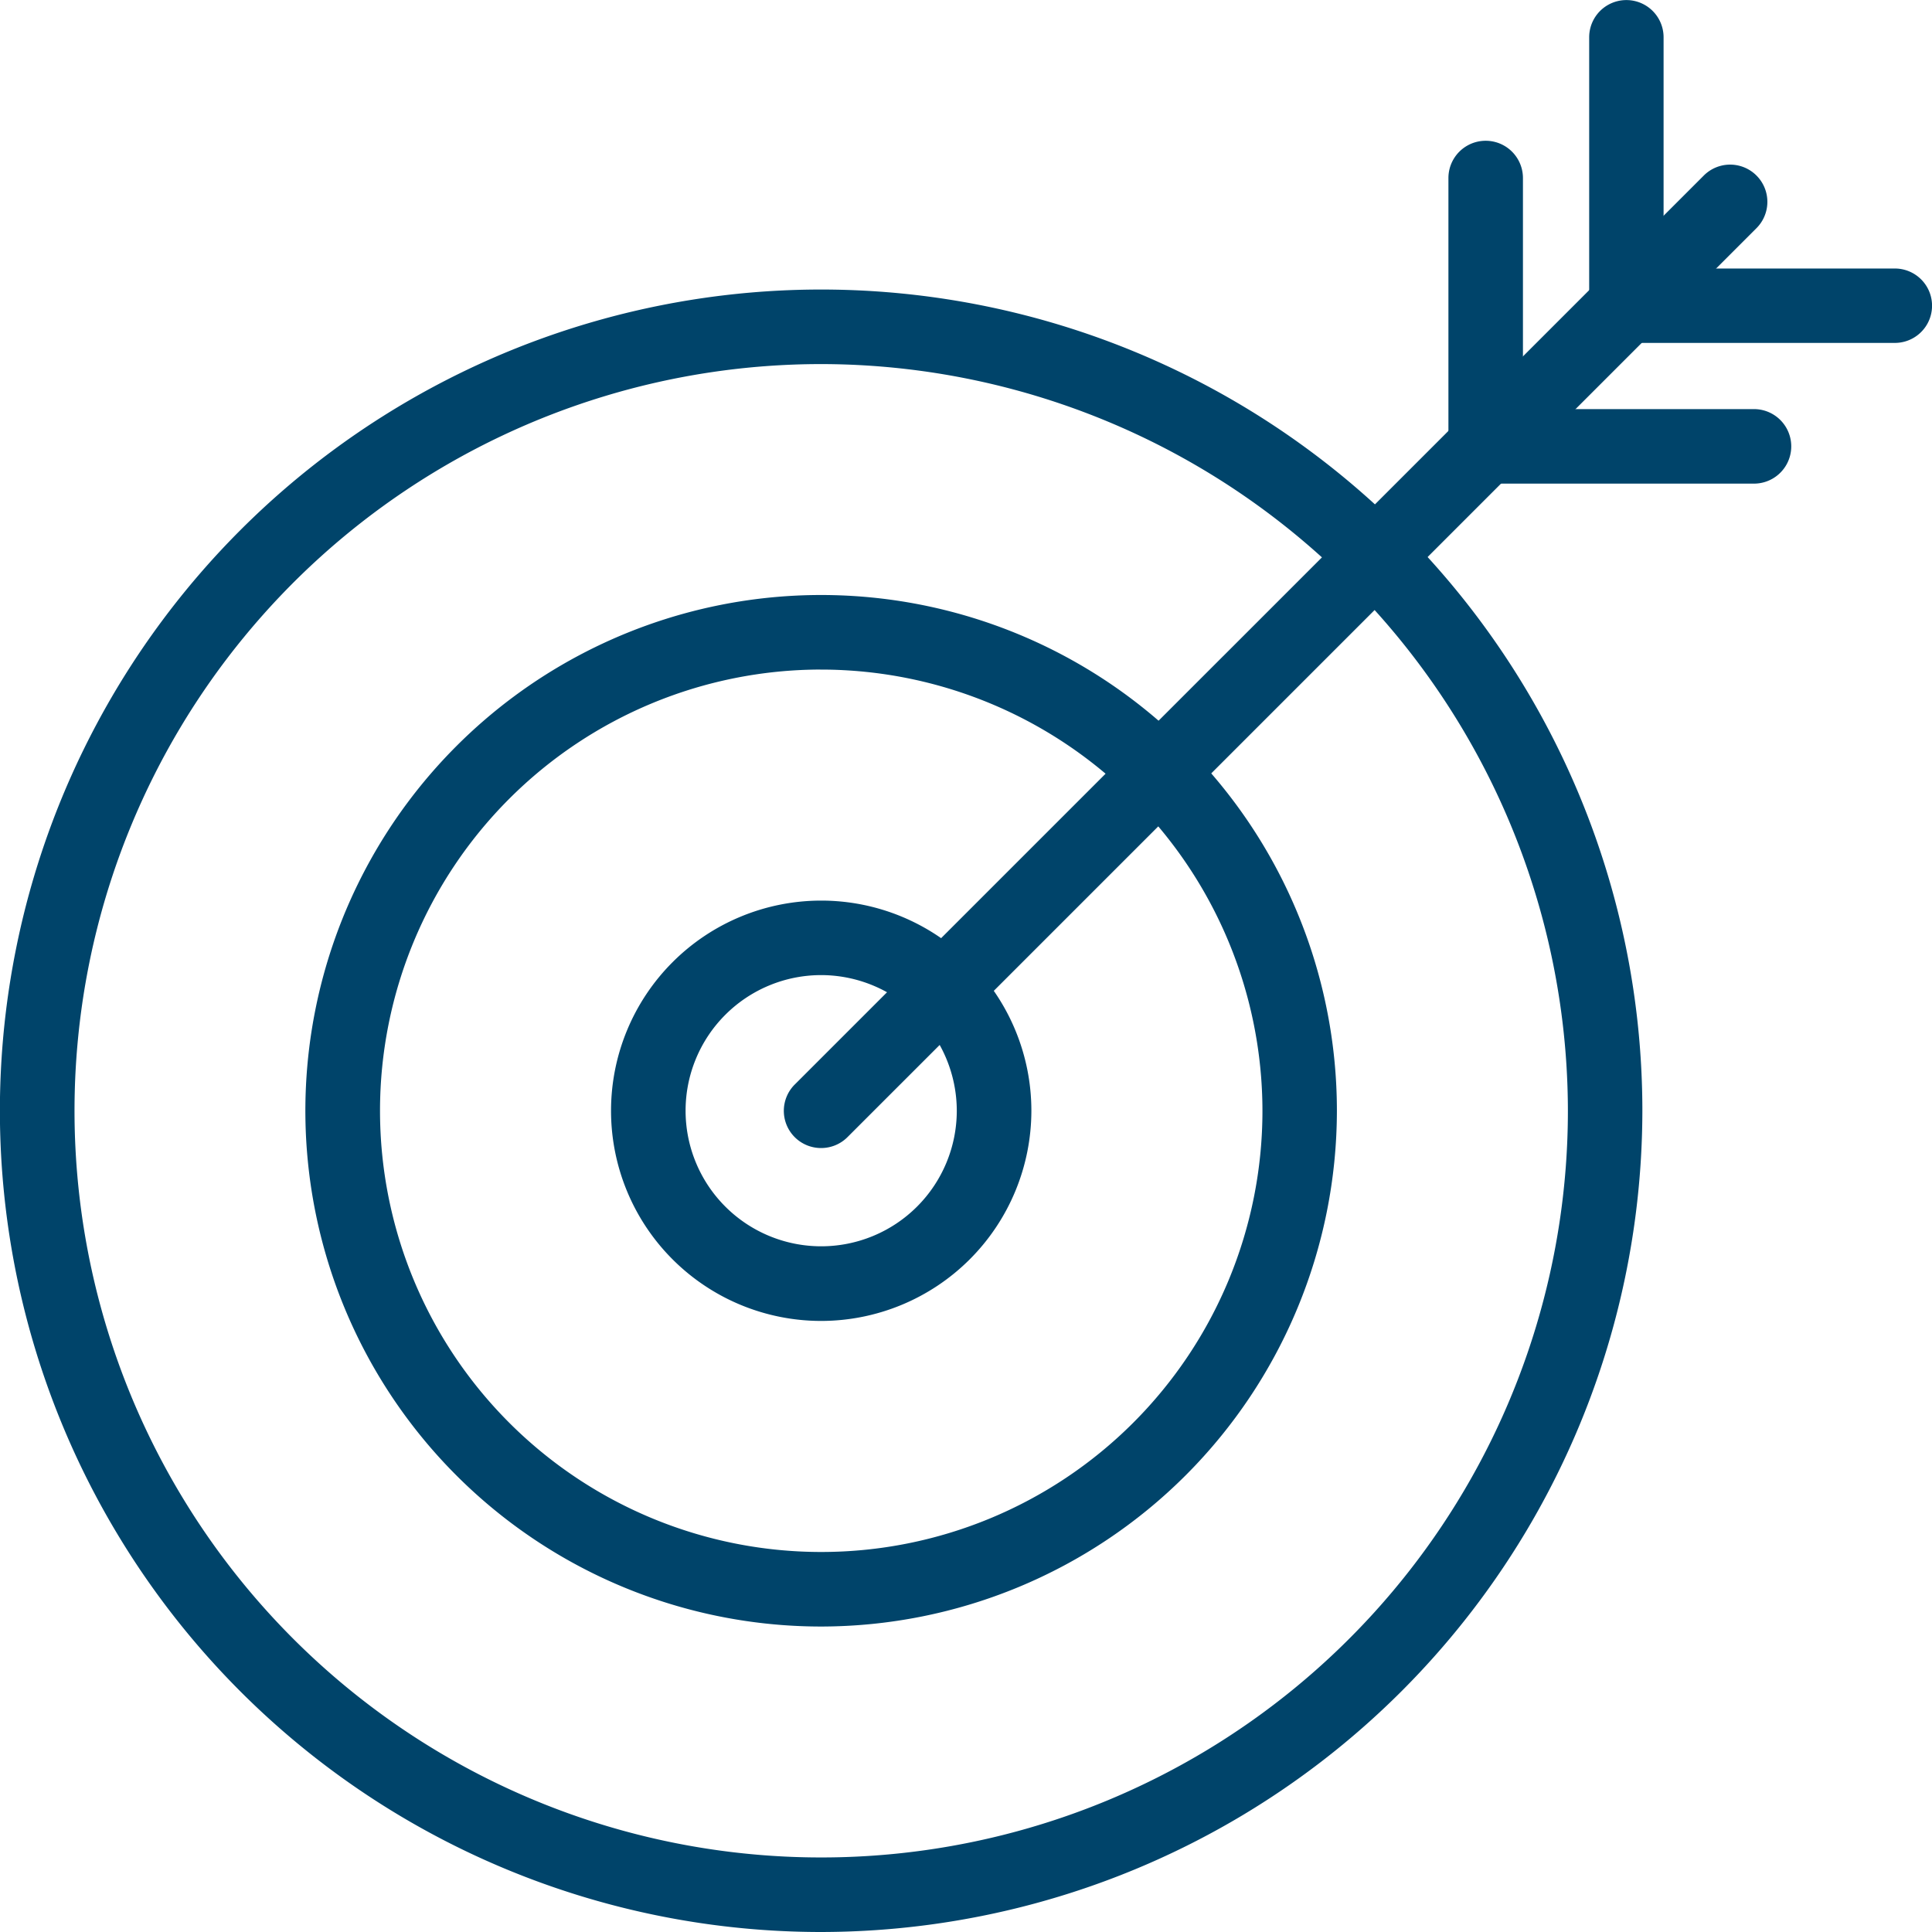 <svg xmlns="http://www.w3.org/2000/svg" width="80.5" height="80.5" viewBox="0 0 80.5 80.5">
  <g id="icon-strategy-implementation" transform="translate(-155.578 -1884.891)">
    <g id="Group_3598" data-name="Group 3598" transform="translate(168.556 1909.934)">
      <g id="Group_3597" data-name="Group 3597">
        <g id="Group_3596" data-name="Group 3596">
          <g id="Group_3595" data-name="Group 3595">
            <path id="Path_3281" data-name="Path 3281" d="M181.907,1937.05a21.24,21.24,0,1,1,21.238-21.241A21.263,21.263,0,0,1,181.907,1937.05Zm0-39.874a18.634,18.634,0,1,0,18.636,18.633A18.655,18.655,0,0,0,181.907,1897.177Z" transform="translate(-160.669 -1894.571)" fill="#00446a" stroke="#00446a" stroke-width="0.5"/>
          </g>
        </g>
      </g>
    </g>
    <g id="Group_3602" data-name="Group 3602" transform="translate(181.289 1922.667)">
      <g id="Group_3601" data-name="Group 3601">
        <g id="Group_3600" data-name="Group 3600">
          <g id="Group_3599" data-name="Group 3599">
            <path id="Path_3282" data-name="Path 3282" d="M174.017,1916.427a8.507,8.507,0,1,1,8.508-8.508A8.516,8.516,0,0,1,174.017,1916.427Zm0-14.41a5.9,5.9,0,1,0,5.9,5.9A5.91,5.91,0,0,0,174.017,1902.017Z" transform="translate(-165.512 -1899.414)" fill="#00446a" stroke="#00446a" stroke-width="0.5"/>
          </g>
        </g>
      </g>
    </g>
    <g id="Group_3606" data-name="Group 3606" transform="translate(155.828 1897.206)">
      <g id="Group_3605" data-name="Group 3605">
        <g id="Group_3604" data-name="Group 3604">
          <g id="Group_3603" data-name="Group 3603">
            <path id="Path_3283" data-name="Path 3283" d="M189.794,1957.665A33.968,33.968,0,1,1,223.76,1923.7,34.007,34.007,0,0,1,189.794,1957.665Zm0-65.33a31.362,31.362,0,1,0,31.363,31.361A31.4,31.4,0,0,0,189.794,1892.335Z" transform="translate(-155.828 -1889.73)" fill="#00446a" stroke="#00446a" stroke-width="0.5"/>
          </g>
        </g>
      </g>
    </g>
    <g id="Group_3610" data-name="Group 3610" transform="translate(188.493 1891.999)">
      <g id="Group_3609" data-name="Group 3609">
        <g id="Group_3608" data-name="Group 3608">
          <g id="Group_3607" data-name="Group 3607">
            <path id="Path_3284" data-name="Path 3284" d="M169.553,1928.227a1.3,1.3,0,0,1-.92-2.225l37.873-37.87a1.3,1.3,0,0,1,1.84,1.841l-37.873,37.872A1.3,1.3,0,0,1,169.553,1928.227Z" transform="translate(-168.252 -1887.75)" fill="#00446a" stroke="#00446a" stroke-width="0.5"/>
          </g>
        </g>
      </g>
    </g>
    <g id="Group_3614" data-name="Group 3614" transform="translate(216.178 1891.006)">
      <g id="Group_3613" data-name="Group 3613">
        <g id="Group_3612" data-name="Group 3612">
          <g id="Group_3611" data-name="Group 3611">
            <path id="Path_3285" data-name="Path 3285" d="M180.083,1901.157a1.3,1.3,0,0,1-1.3-1.3v-11.182a1.3,1.3,0,0,1,2.605,0v11.182A1.3,1.3,0,0,1,180.083,1901.157Z" transform="translate(-178.782 -1887.372)" fill="#00446a" stroke="#00446a" stroke-width="0.5"/>
          </g>
        </g>
      </g>
    </g>
    <g id="Group_3618" data-name="Group 3618" transform="translate(222.043 1885.141)">
      <g id="Group_3617" data-name="Group 3617">
        <g id="Group_3616" data-name="Group 3616">
          <g id="Group_3615" data-name="Group 3615">
            <path id="Path_3286" data-name="Path 3286" d="M182.314,1898.926a1.3,1.3,0,0,1-1.3-1.3v-11.182a1.3,1.3,0,0,1,2.6,0v11.182A1.3,1.3,0,0,1,182.314,1898.926Z" transform="translate(-181.013 -1885.141)" fill="#00446a" stroke="#00446a" stroke-width="0.5"/>
          </g>
        </g>
      </g>
    </g>
    <g id="Group_3622" data-name="Group 3622" transform="translate(216.178 1902.186)">
      <g id="Group_3621" data-name="Group 3621">
        <g id="Group_3620" data-name="Group 3620">
          <g id="Group_3619" data-name="Group 3619">
            <path id="Path_3287" data-name="Path 3287" d="M191.265,1894.23H180.083a1.3,1.3,0,0,1,0-2.605h11.182a1.3,1.3,0,0,1,0,2.605Z" transform="translate(-178.782 -1891.624)" fill="#00446a" stroke="#00446a" stroke-width="0.5"/>
          </g>
        </g>
      </g>
    </g>
    <g id="Group_3626" data-name="Group 3626" transform="translate(222.043 1896.323)">
      <g id="Group_3625" data-name="Group 3625">
        <g id="Group_3624" data-name="Group 3624">
          <g id="Group_3623" data-name="Group 3623">
            <path id="Path_3288" data-name="Path 3288" d="M193.5,1892H182.314a1.3,1.3,0,0,1,0-2.6H193.5a1.3,1.3,0,0,1,0,2.6Z" transform="translate(-181.013 -1889.394)" fill="#00446a" stroke="#00446a" stroke-width="0.5"/>
          </g>
        </g>
      </g>
    </g>
  </g>
</svg>
